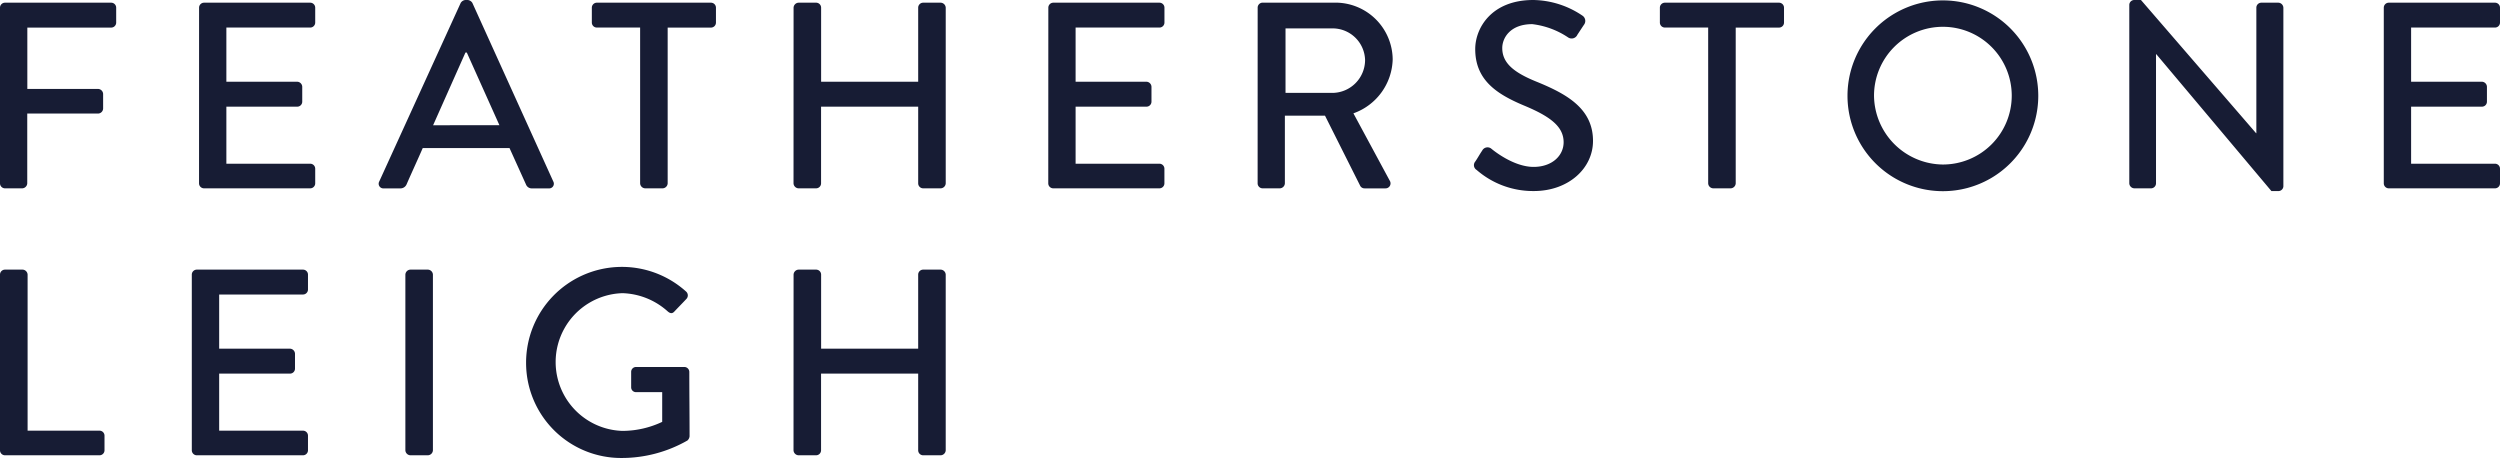 <?xml version="1.0" encoding="UTF-8"?> <svg xmlns="http://www.w3.org/2000/svg" xmlns:xlink="http://www.w3.org/1999/xlink" id="Group_1508" data-name="Group 1508" width="300" height="54.958" viewBox="0 0 300 54.958"><defs><clipPath id="clip-path"><rect id="Rectangle_1220" data-name="Rectangle 1220" width="300" height="54.958" fill="#171c34"></rect></clipPath></defs><g id="Group_1507" data-name="Group 1507" clip-path="url(#clip-path)"><path id="Path_4102" data-name="Path 4102" d="M95.222,231.749a.626.626,0,0,0,.6.6h2.1a.6.6,0,0,0,.605-.6v-9.2h11.654v9.2a.6.6,0,0,0,.605.6h2.1a.626.626,0,0,0,.6-.6V210.67a.626.626,0,0,0-.6-.6h-2.1a.6.6,0,0,0-.605.6v8.884H98.534V210.67a.6.6,0,0,0-.605-.6h-2.1a.626.626,0,0,0-.6.6ZM63.131,221.242a11.408,11.408,0,0,0,11.463,11.431,15.914,15.914,0,0,0,7.9-2.1.787.787,0,0,0,.255-.509c0-2.547-.032-5.158-.032-7.706a.6.6,0,0,0-.573-.605h-5.8a.586.586,0,0,0-.605.605V224.2a.579.579,0,0,0,.605.573h3.12v3.566a11.208,11.208,0,0,1-4.776,1.083,8.267,8.267,0,0,1,0-16.526,8.481,8.481,0,0,1,5.413,2.165c.318.287.573.318.828.032.478-.509.955-.987,1.433-1.5a.616.616,0,0,0-.032-.892,11.5,11.5,0,0,0-19.2,8.533M48.645,231.749a.626.626,0,0,0,.6.6h2.1a.626.626,0,0,0,.605-.6V210.67a.626.626,0,0,0-.605-.6h-2.1a.626.626,0,0,0-.6.6Zm-25.628,0a.6.6,0,0,0,.605.6H36.358a.6.6,0,0,0,.6-.6V230a.6.6,0,0,0-.6-.605H26.3v-6.846h8.5a.6.6,0,0,0,.6-.605v-1.783a.626.626,0,0,0-.6-.605H26.3v-6.5H36.358a.6.6,0,0,0,.6-.6V210.67a.6.6,0,0,0-.6-.6H23.621a.6.6,0,0,0-.605.6ZM0,231.749a.6.6,0,0,0,.6.6H11.941a.6.6,0,0,0,.6-.6V230a.6.6,0,0,0-.6-.605H3.312V210.67a.626.626,0,0,0-.605-.6H.6a.6.6,0,0,0-.6.6Z" transform="translate(0 -177.715)" fill="#171c34"></path><path id="Path_4103" data-name="Path 4103" d="M286.054,22a.6.6,0,0,0,.605.6H299.4a.6.6,0,0,0,.6-.6V20.251a.6.6,0,0,0-.6-.605H289.333V12.8h8.5a.6.6,0,0,0,.6-.605V10.412a.626.626,0,0,0-.6-.605h-8.5v-6.5H299.4a.6.6,0,0,0,.6-.6V.923a.6.6,0,0,0-.6-.6H286.659a.6.6,0,0,0-.605.6Zm-30.539,0a.626.626,0,0,0,.6.6h2.006a.6.6,0,0,0,.6-.6V6.5h.032l13.819,16.43h.828a.6.6,0,0,0,.605-.573V.923a.626.626,0,0,0-.605-.6h-2.038a.6.6,0,0,0-.6.6V15.984h-.032L256.915,0h-.8a.6.6,0,0,0-.6.573ZM224.883,11.495a8.263,8.263,0,1,1,8.247,8.247,8.345,8.345,0,0,1-8.247-8.247m-3.184,0a11.447,11.447,0,0,0,22.894,0,11.447,11.447,0,1,0-22.894,0M204.981,22a.626.626,0,0,0,.605.6h2.1a.626.626,0,0,0,.6-.6V3.311h5.19a.6.6,0,0,0,.605-.6V.923a.6.6,0,0,0-.605-.6H199.79a.6.6,0,0,0-.605.6V2.706a.6.6,0,0,0,.605.6h5.19ZM177.215,20.41a10.312,10.312,0,0,0,6.846,2.515c4.139,0,7.1-2.706,7.1-6.018,0-3.885-3.152-5.636-6.846-7.132-2.643-1.083-4.044-2.2-4.044-4.012,0-1.178.923-2.866,3.6-2.866a9.793,9.793,0,0,1,4.3,1.592.753.753,0,0,0,1.114-.318c.255-.382.541-.828.8-1.21a.757.757,0,0,0-.191-1.083A10.788,10.788,0,0,0,184,0c-5.063,0-6.973,3.407-6.973,5.891,0,3.694,2.547,5.381,5.8,6.75,3.152,1.306,4.808,2.516,4.808,4.426,0,1.624-1.4,2.961-3.6,2.961-2.452,0-4.9-2.038-5.095-2.2a.721.721,0,0,0-1.083.255c-.287.414-.541.892-.828,1.305a.669.669,0,0,0,.191,1.019m-22.957-9.266V3.407h5.668A3.9,3.9,0,0,1,163.81,7.2a3.956,3.956,0,0,1-3.885,3.948ZM150.915,22a.6.6,0,0,0,.6.6h2.07a.626.626,0,0,0,.6-.6v-8.12H159l4.235,8.438a.586.586,0,0,0,.509.286h2.484a.6.6,0,0,0,.541-.923L162.409,13.6a7.067,7.067,0,0,0,4.713-6.464A6.87,6.87,0,0,0,160.18.318h-8.661a.6.6,0,0,0-.6.6Zm-25.123,0a.6.6,0,0,0,.6.6h12.737a.6.6,0,0,0,.6-.6V20.251a.6.6,0,0,0-.6-.605H129.072V12.8h8.5a.6.6,0,0,0,.605-.605V10.412a.626.626,0,0,0-.605-.605h-8.5v-6.5h10.062a.6.6,0,0,0,.6-.6V.923a.6.6,0,0,0-.6-.6H126.4a.6.6,0,0,0-.6.6ZM95.223,22a.626.626,0,0,0,.6.6h2.1a.6.6,0,0,0,.605-.6V12.8h11.654V22a.6.6,0,0,0,.6.6h2.1a.626.626,0,0,0,.605-.6V.923a.626.626,0,0,0-.605-.6h-2.1a.6.6,0,0,0-.6.6V9.807H98.534V.923a.6.6,0,0,0-.605-.6h-2.1a.626.626,0,0,0-.6.6ZM76.815,22a.626.626,0,0,0,.605.6h2.1a.626.626,0,0,0,.6-.6V3.311h5.19a.6.6,0,0,0,.605-.6V.923a.6.6,0,0,0-.605-.6H71.625a.6.6,0,0,0-.605.6V2.706a.6.6,0,0,0,.605.6h5.19ZM51.972,15.029,55.856,6.3h.159l3.916,8.725Zm-5.923,7.578h2.006a.8.8,0,0,0,.732-.478c.637-1.465,1.305-2.9,1.942-4.362H61.142l1.974,4.362a.742.742,0,0,0,.732.478h2.006a.562.562,0,0,0,.541-.828L56.684.35A.744.744,0,0,0,56.143,0h-.318a.745.745,0,0,0-.541.35L45.508,21.779a.562.562,0,0,0,.541.828M23.884,22a.6.6,0,0,0,.6.6H37.226a.6.6,0,0,0,.6-.6V20.251a.6.6,0,0,0-.6-.605H27.164V12.8h8.5a.6.6,0,0,0,.605-.605V10.412a.626.626,0,0,0-.605-.605h-8.5v-6.5H37.226a.6.6,0,0,0,.6-.6V.923a.6.6,0,0,0-.6-.6H24.489a.6.6,0,0,0-.6.6ZM0,22a.6.6,0,0,0,.6.6h2.07a.626.626,0,0,0,.6-.6V13.628h8.5a.626.626,0,0,0,.605-.605V11.272a.626.626,0,0,0-.605-.6H3.28V3.311H13.342a.6.6,0,0,0,.6-.6V.923a.6.6,0,0,0-.6-.6H.6a.6.6,0,0,0-.6.6Z" fill="#171c34"></path></g></svg> 